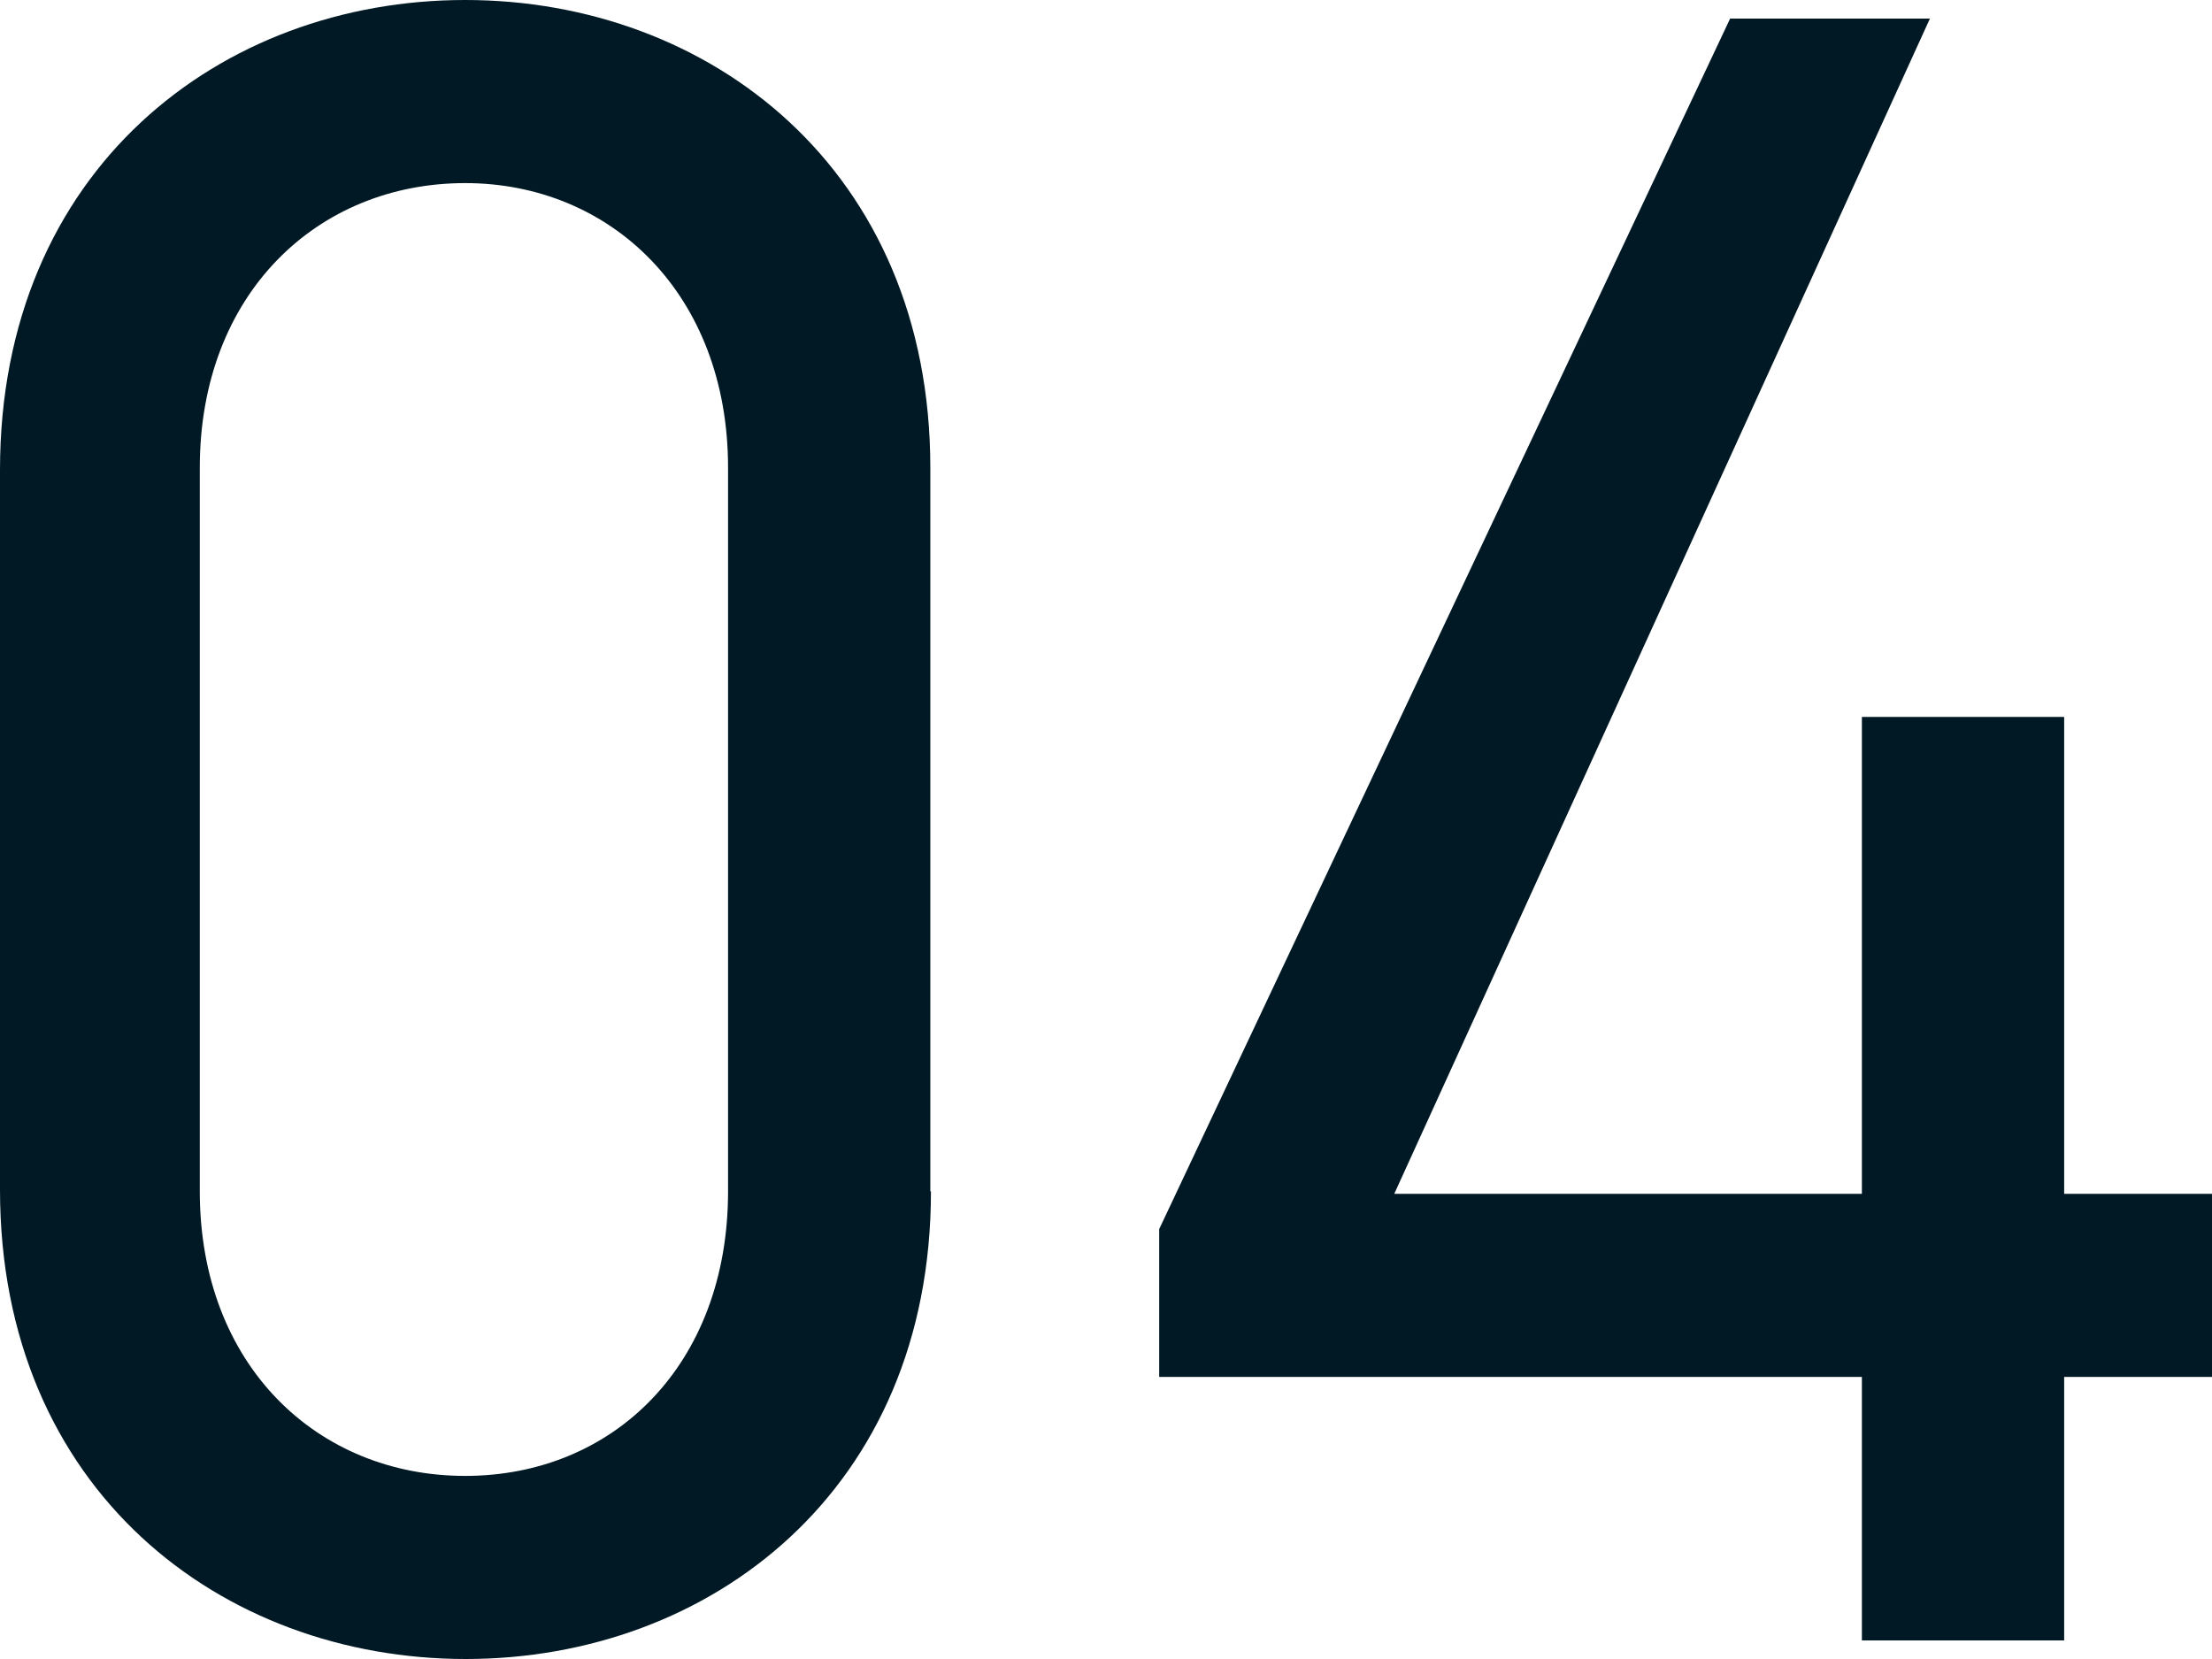 <?xml version="1.0" encoding="UTF-8"?>
<svg id="b" data-name="レイヤー 2" xmlns="http://www.w3.org/2000/svg" width="35.76" height="26.82" viewBox="0 0 35.76 26.82">
  <defs>
    <style>
      .d {
        fill: #001924;
        stroke-width: 0px;
      }
    </style>
  </defs>
  <g id="c" data-name="レイヤー 2">
    <g>
      <path class="d" d="M15.05,19.26c0,4.83-3.57,7.56-7.52,7.56S0,24.09,0,19.23V7.6C0,2.74,3.57,0,7.52,0s7.52,2.74,7.52,7.56v11.7ZM7.52,2.96c-2.39,0-4.29,1.79-4.29,4.6v11.7c0,2.81,1.9,4.6,4.29,4.6s4.25-1.79,4.25-4.6V7.56c0-2.81-1.9-4.6-4.25-4.6Z"/>
      <path class="d" d="M31.2.3l-8.66,19h7.56v-7.71h3.27v7.71h2.39v2.96h-2.39v4.26h-3.27v-4.26h-11.36v-2.39L27.97.3h3.23Z"/>
    </g>
  </g>
</svg>
